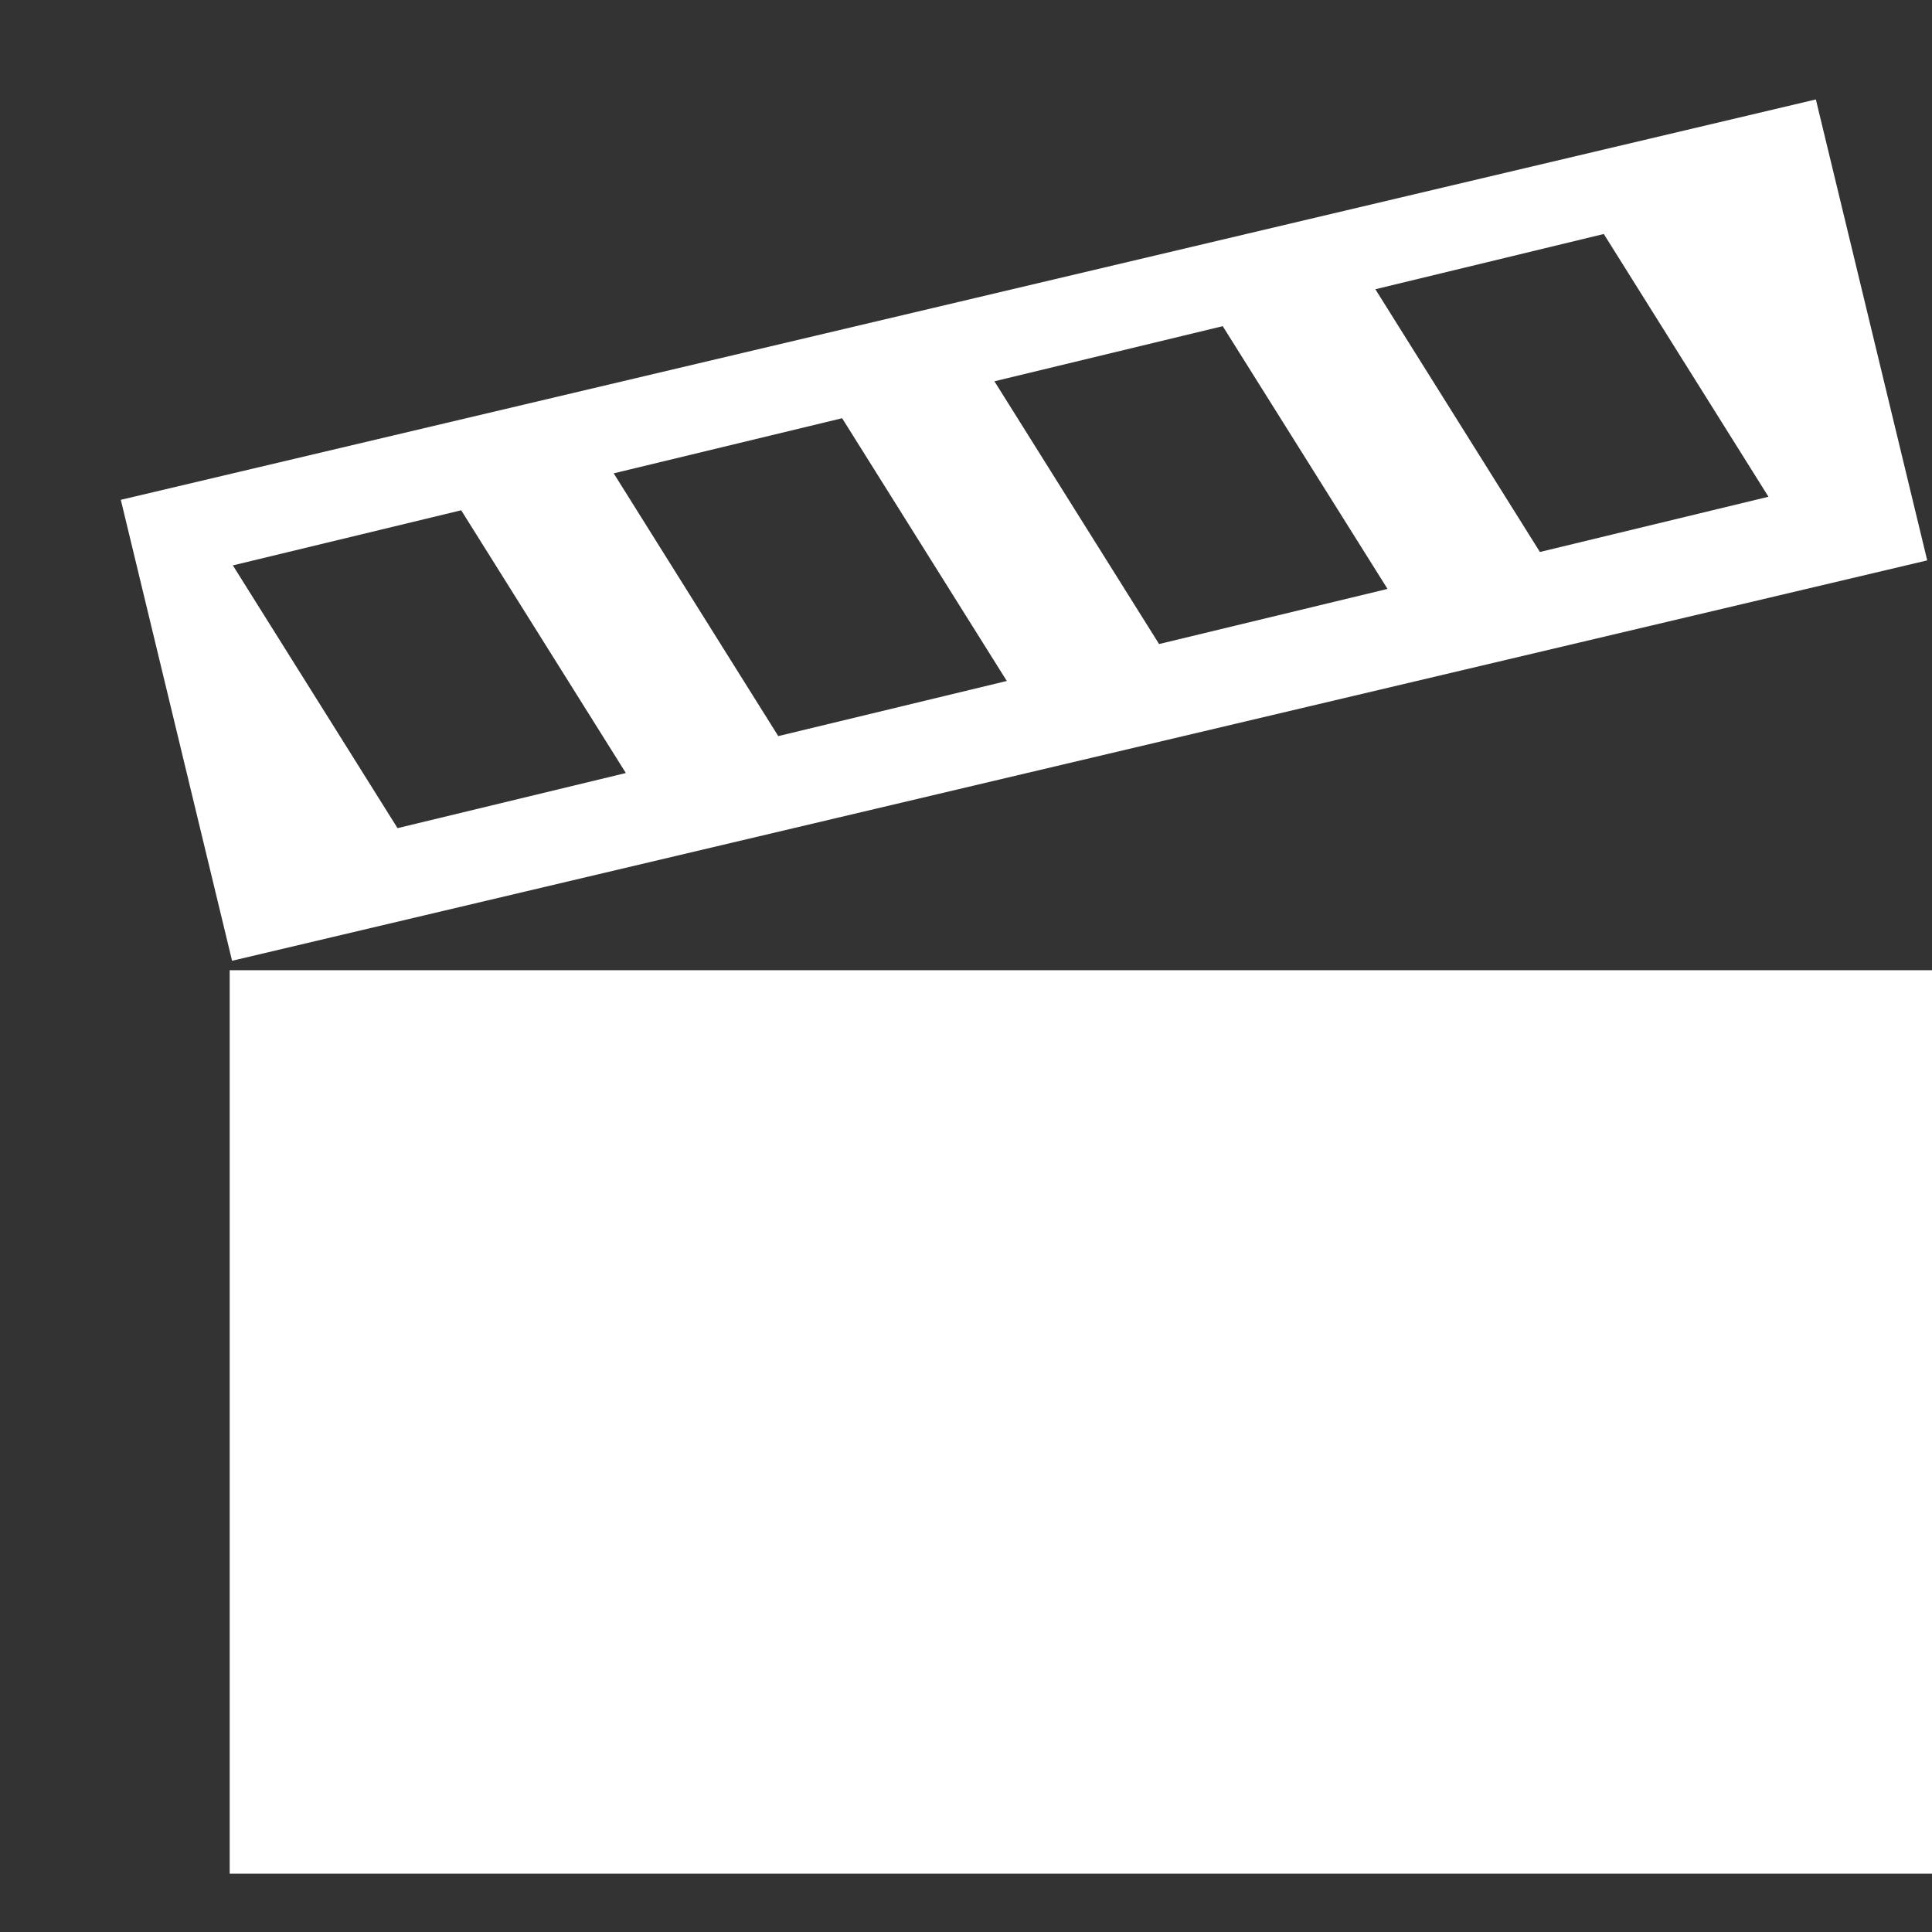 <?xml version="1.0" encoding="utf-8"?>
<!-- Uploaded to: SVG Repo, www.svgrepo.com, Generator: SVG Repo Mixer Tools -->
<svg width="800px" height="800px" viewBox="0 -0.5 17 17" version="1.1" xmlns="http://www.w3.org/2000/svg" xmlns:xlink="http://www.w3.org/1999/xlink" class="si-glyph si-glyph-clapboard">
<rect x="0" y="-0.5" width="17" height="17" fill="#333333" stroke="none"/>
<title>818</title>
<defs>
</defs>
<g stroke="none" stroke-width="1" fill="none" fill-rule="evenodd">
<g transform="translate(1, 0)" fill="#FFF">
<path d="M1.042,7.954 L15.958,4.431 L14.978,0.375 L0.063,3.898 L1.042,7.954 L1.042,7.954 Z M12.55,4.357 L11.102,2.045 L13.112,1.559 L14.561,3.871 L12.55,4.357 L12.55,4.357 Z M9.199,5.167 L7.75,2.855 L9.759,2.37 L11.209,4.682 L9.199,5.167 L9.199,5.167 Z M5.848,5.977 L4.4,3.665 L6.41,3.18 L7.859,5.492 L5.848,5.977 L5.848,5.977 Z M2.498,6.787 L1.049,4.475 L3.058,3.99 L4.507,6.302 L2.498,6.787 L2.498,6.787 Z" class="si-glyph-fill">
</path>
<path d="M1.021,8.037 L16,8.037 L16,15.987 L1.021,15.987 L1.021,8.037 L1.021,8.037 Z" class="si-glyph-fill">
</path>
</g>
</g>
</svg>